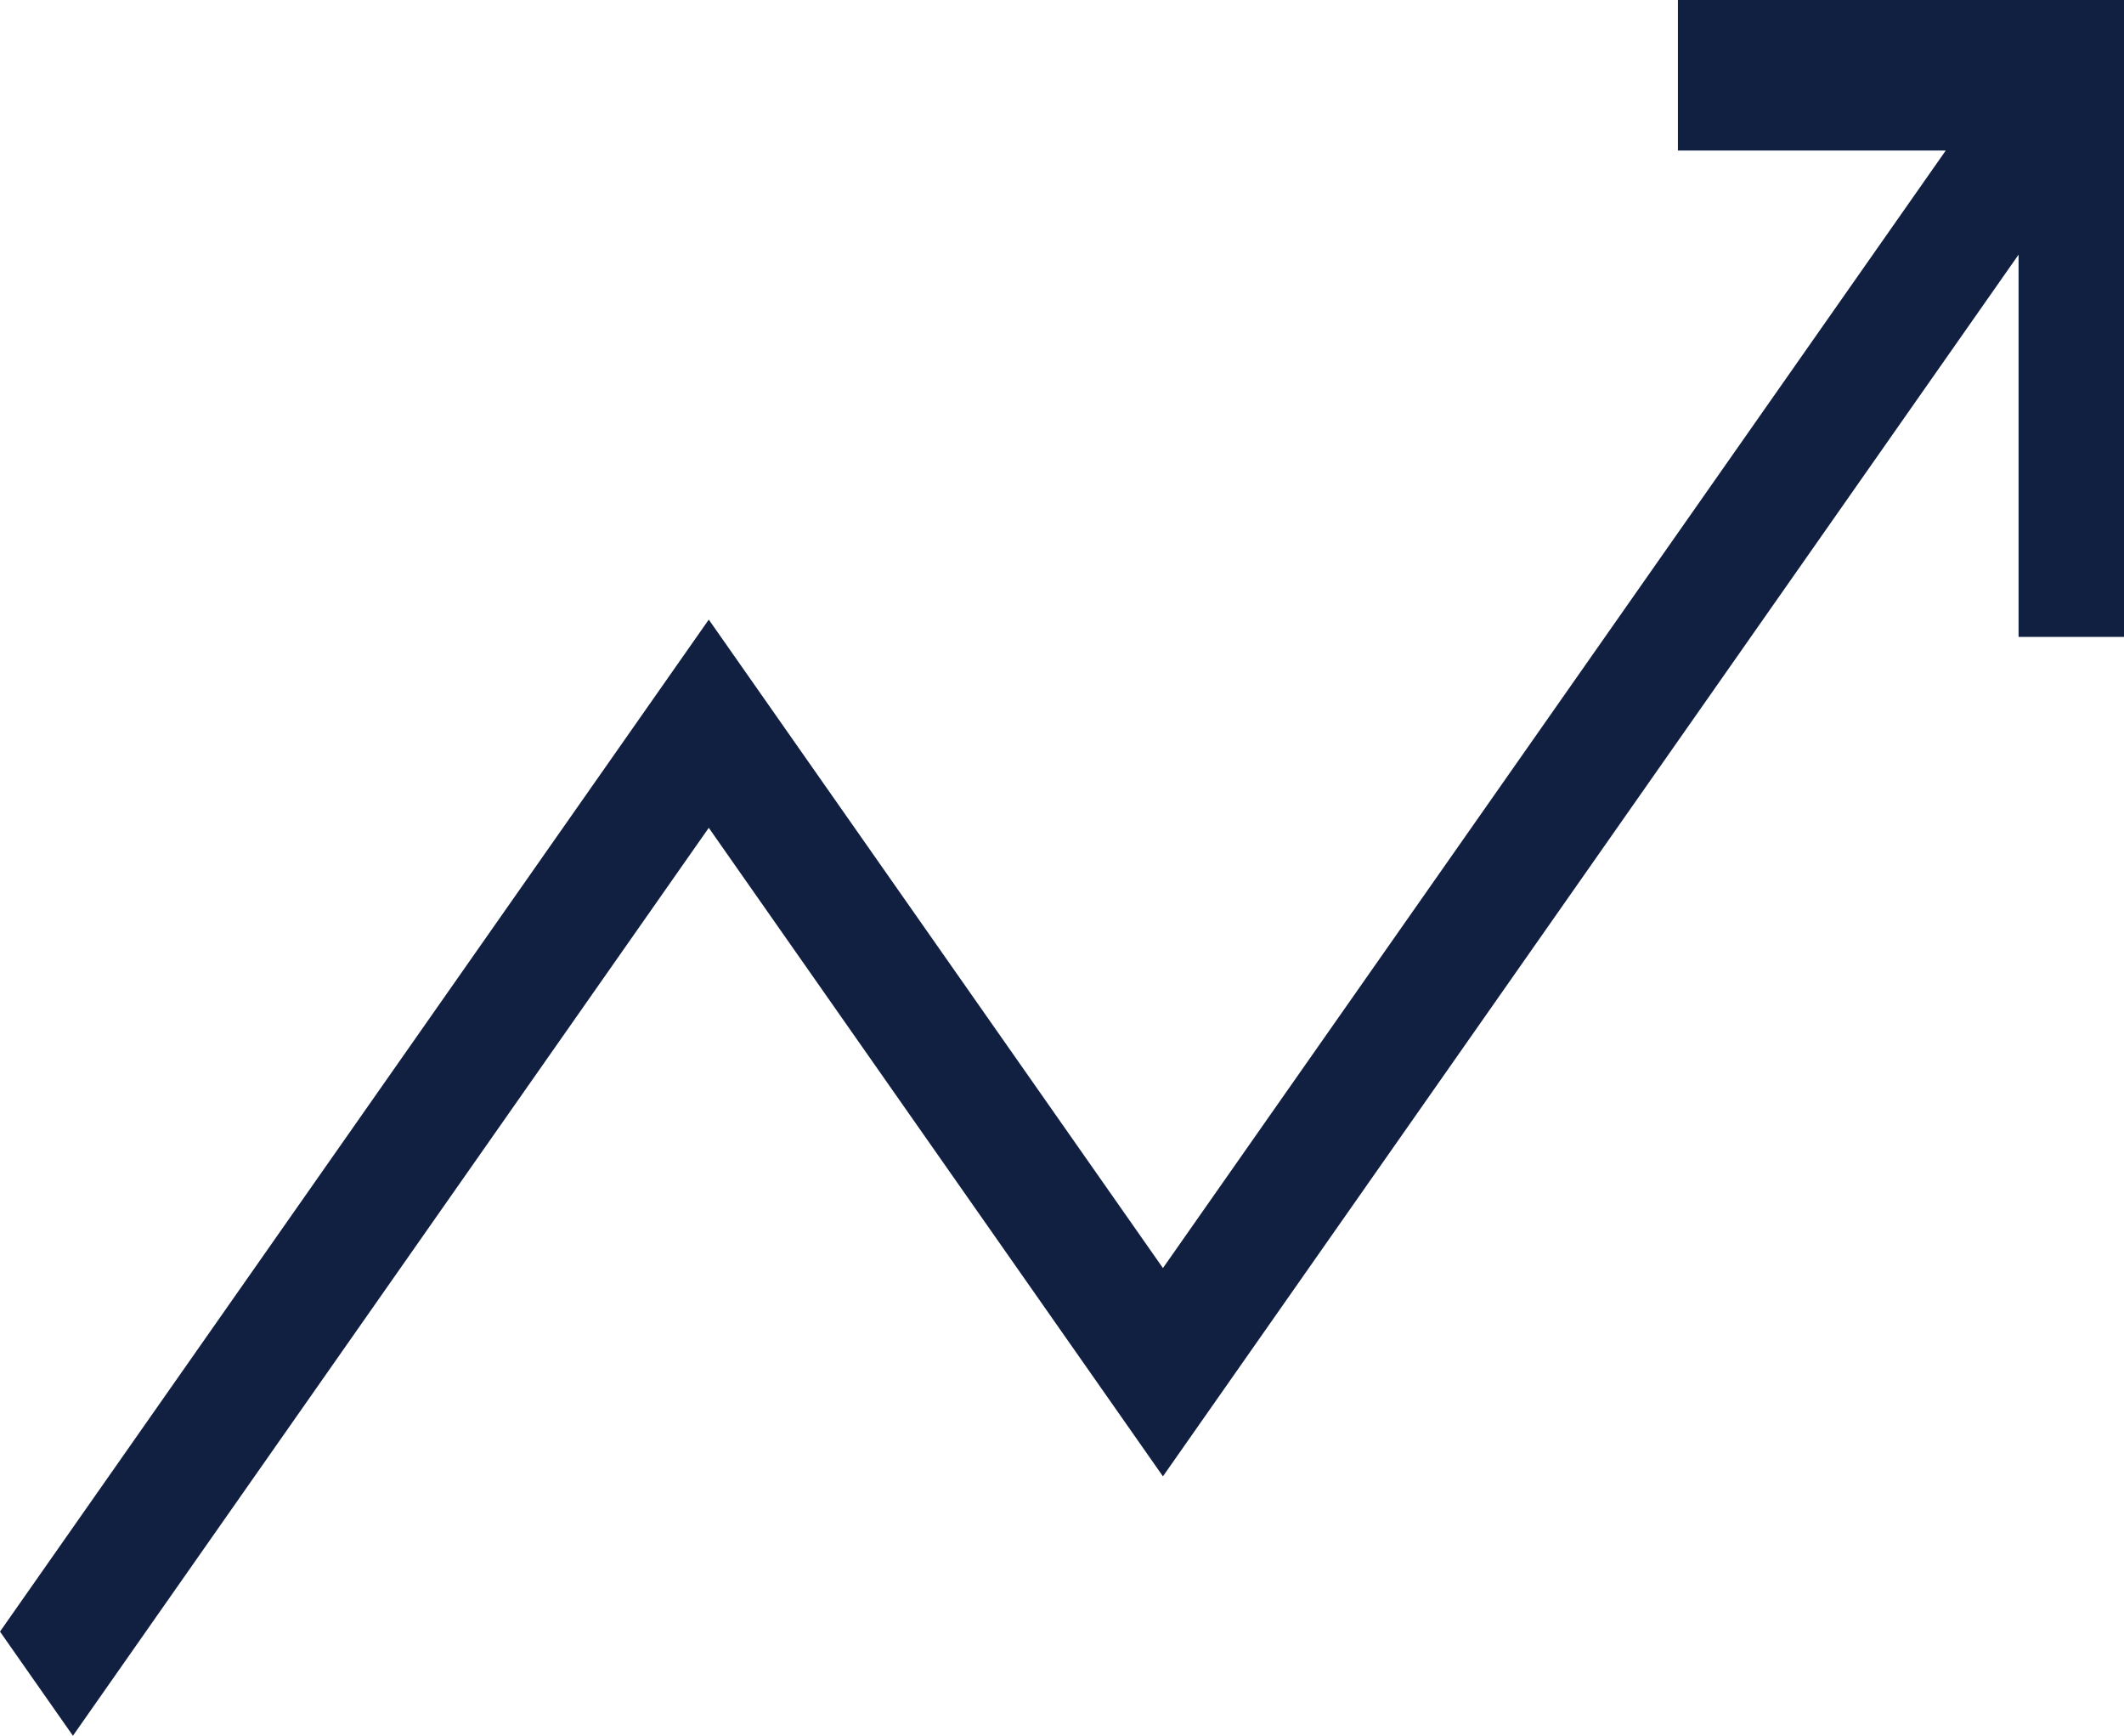 <svg xmlns="http://www.w3.org/2000/svg" width="63.641" height="52" viewBox="0 0 63.641 52">
  <path id="Path_23229" data-name="Path 23229" d="M50.275,0v4.51H58.3L34.845,37.989,21.237,18.562,0,48.88,2.185,52,21.237,24.8,34.845,44.229l25.637-36.6V19.08h3.159V0Z" transform="translate(0 0)" fill="#111f41"/>
</svg>
